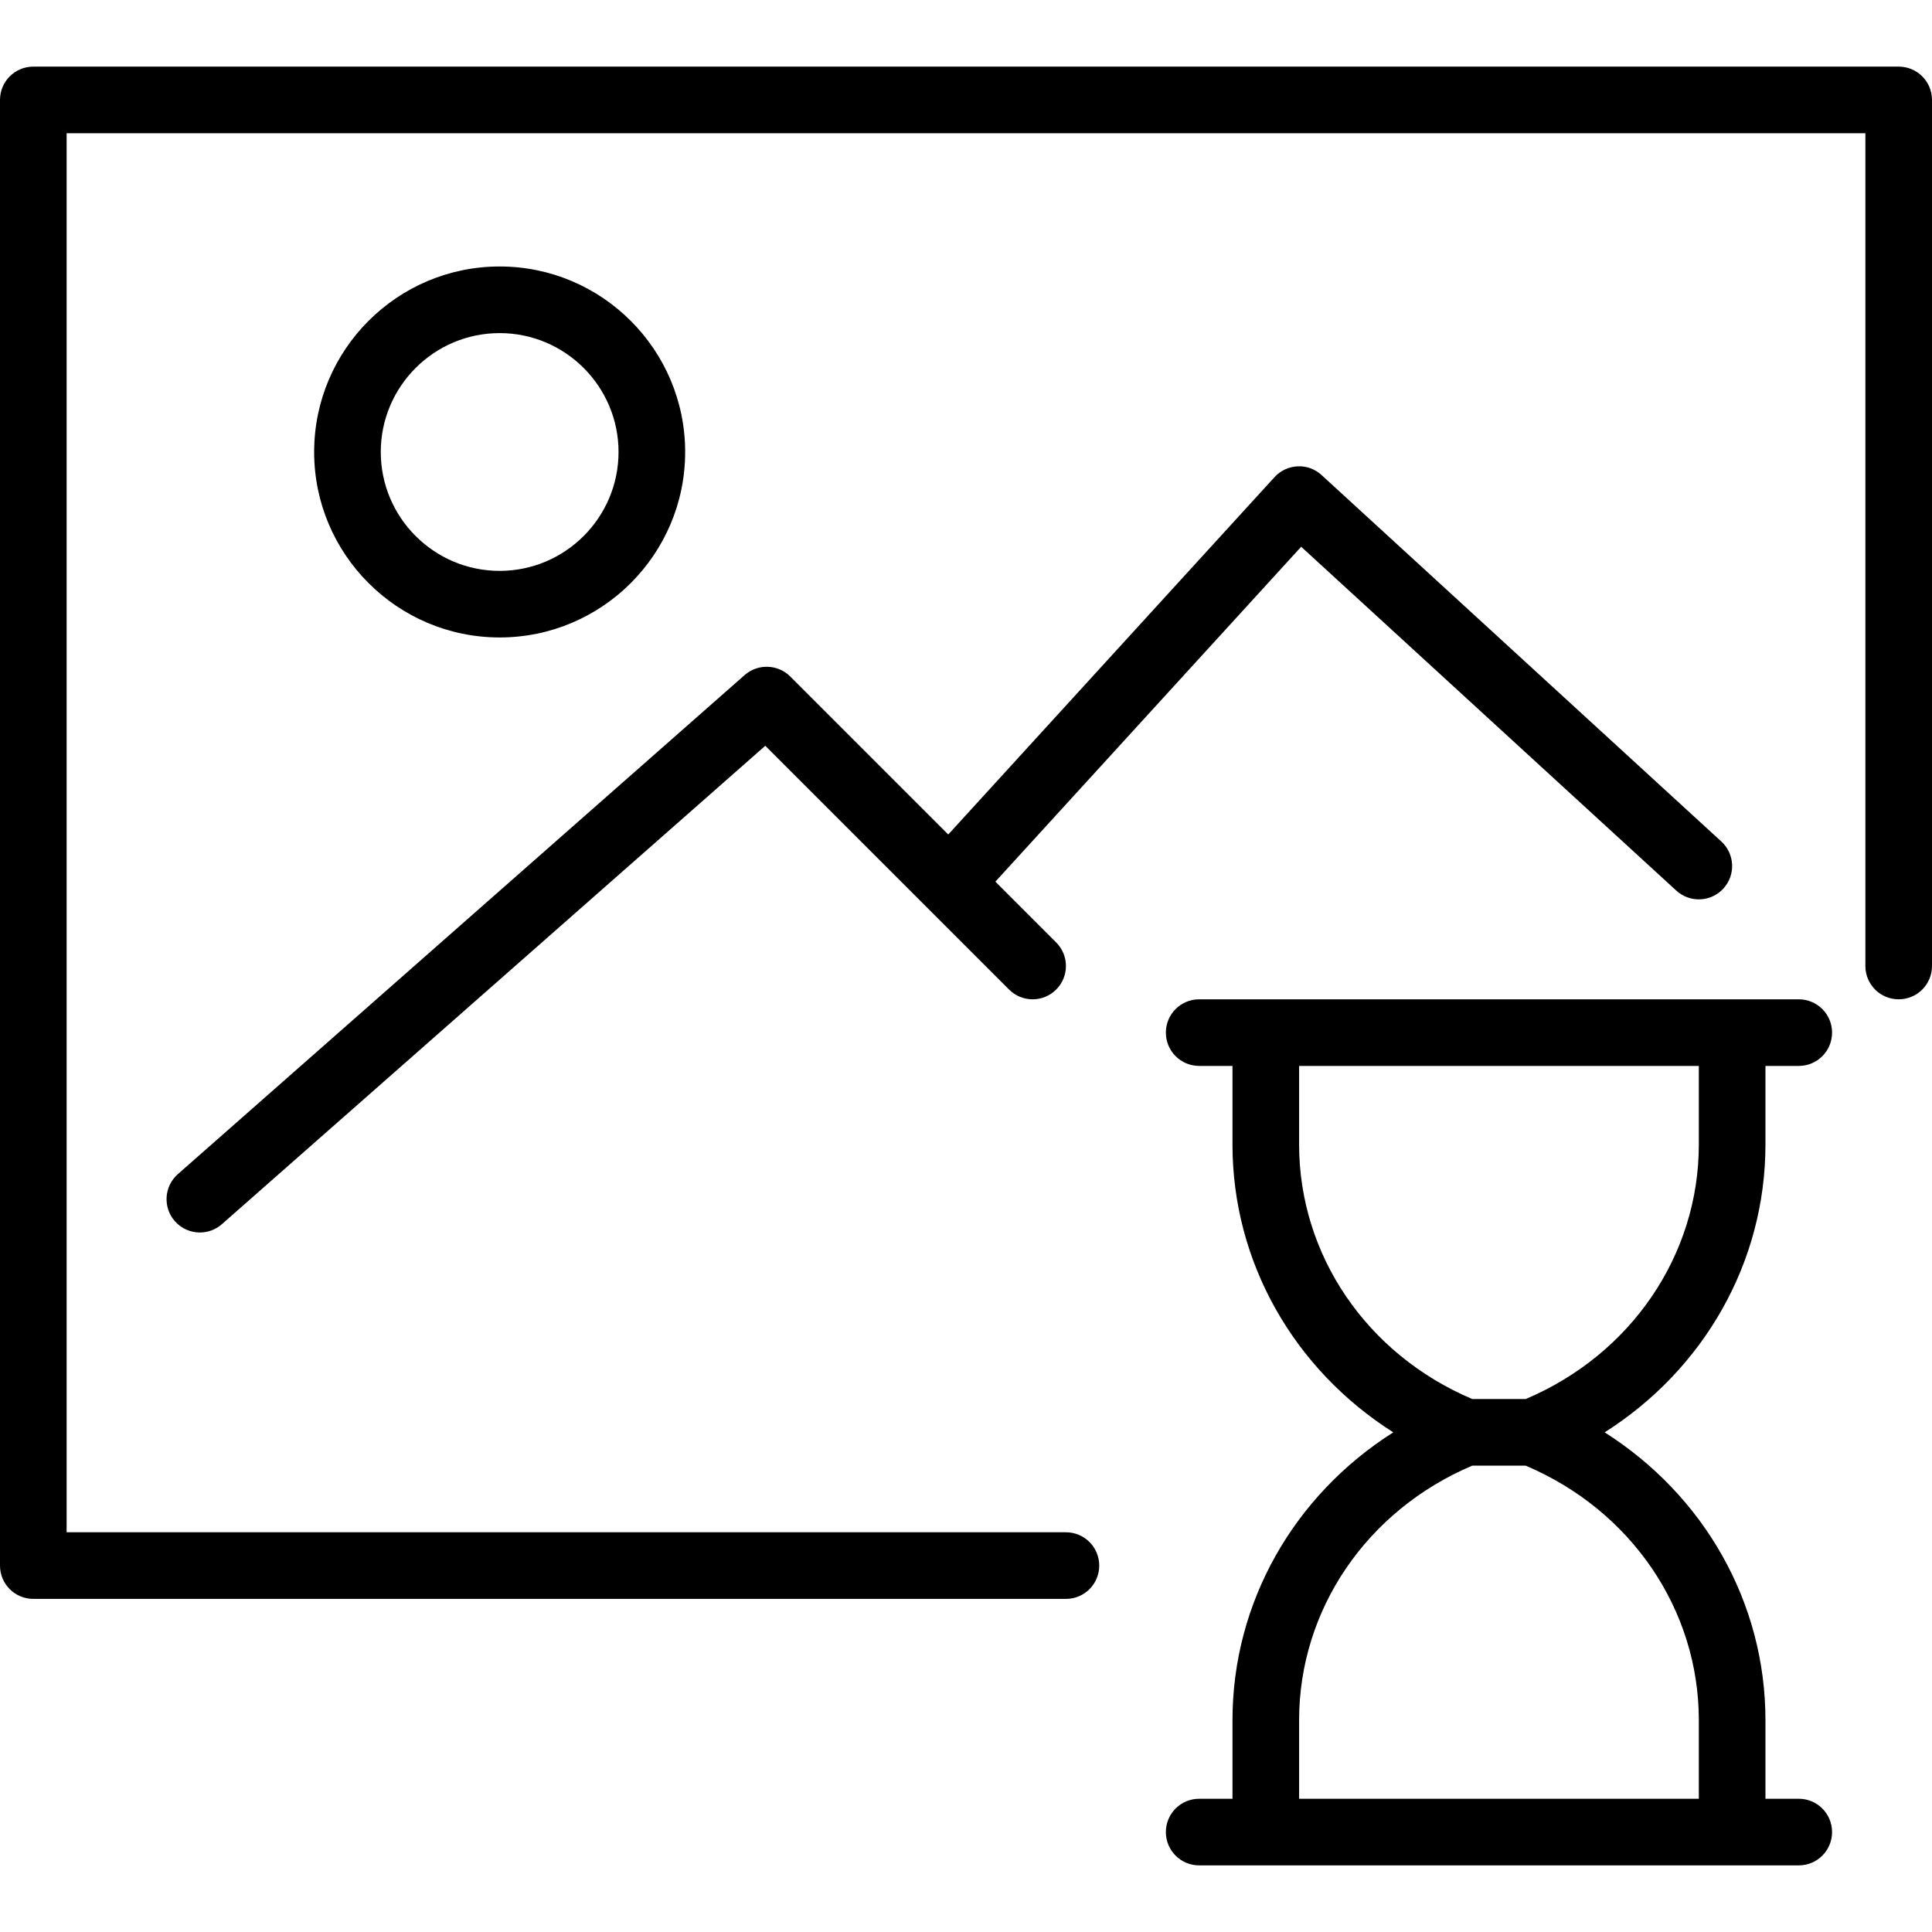 <?xml version="1.0" encoding="iso-8859-1"?>
<!-- Uploaded to: SVG Repo, www.svgrepo.com, Generator: SVG Repo Mixer Tools -->
<!DOCTYPE svg PUBLIC "-//W3C//DTD SVG 1.1//EN" "http://www.w3.org/Graphics/SVG/1.1/DTD/svg11.dtd">
<svg fill="#000000" height="800px" width="800px" version="1.1" id="Capa_1" xmlns="http://www.w3.org/2000/svg" xmlns:xlink="http://www.w3.org/1999/xlink" 
	 viewBox="0 0 58 58" xml:space="preserve">
<g>
	<path d="M53,34.36V32h1c0.553,0,1-0.447,1-1s-0.447-1-1-1h-1h-1H38h-1h-1c-0.553,0-1,0.447-1,1s0.447,1,1,1h1v2.36
		c0,3.534,1.845,6.748,4.827,8.64C38.845,44.892,37,48.105,37,51.64V54h-1c-0.553,0-1,0.447-1,1s0.447,1,1,1h1h14h2h1
		c0.553,0,1-0.447,1-1s-0.447-1-1-1h-1v-2.36c0-3.534-1.845-6.748-4.827-8.64C51.155,41.108,53,37.895,53,34.36z M51,51.64V54H39
		v-2.36c0-3.319,2.033-6.298,5.197-7.64h1.605C48.967,45.342,51,48.32,51,51.64z M45.803,42h-1.605C41.033,40.658,39,37.68,39,34.36
		V32h12v2.36C51,37.68,48.967,40.658,45.803,42z"/>
	<path d="M20.569,13.569C20.569,10.498,18.071,8,15,8s-5.569,2.498-5.569,5.569c0,3.07,2.498,5.568,5.569,5.568
		S20.569,16.64,20.569,13.569z M11.431,13.569C11.431,11.602,13.032,10,15,10s3.569,1.602,3.569,3.569S16.968,17.138,15,17.138
		S11.431,15.537,11.431,13.569z"/>
	<path d="M50.324,26.737c0.408,0.373,1.04,0.345,1.413-0.062c0.373-0.407,0.346-1.04-0.062-1.413l-12-11
		c-0.195-0.18-0.457-0.277-0.72-0.262c-0.266,0.012-0.516,0.129-0.694,0.325l-9.794,10.727l-4.743-4.743
		c-0.372-0.372-0.972-0.391-1.368-0.044L5.339,35.249c-0.414,0.365-0.454,0.997-0.09,1.412C5.447,36.886,5.723,37,6,37
		c0.235,0,0.471-0.082,0.661-0.249l16.313-14.362l7.319,7.318c0.391,0.391,1.023,0.391,1.414,0s0.391-1.023,0-1.414l-1.825-1.825
		l9.18-10.054L50.324,26.737z"/>
	<path d="M57,2H1C0.447,2,0,2.447,0,3v44c0,0.553,0.447,1,1,1h31c0.553,0,1-0.447,1-1s-0.447-1-1-1H2V4h54v25c0,0.553,0.447,1,1,1
		s1-0.447,1-1V3C58,2.447,57.553,2,57,2z"/>
</g>
</svg>